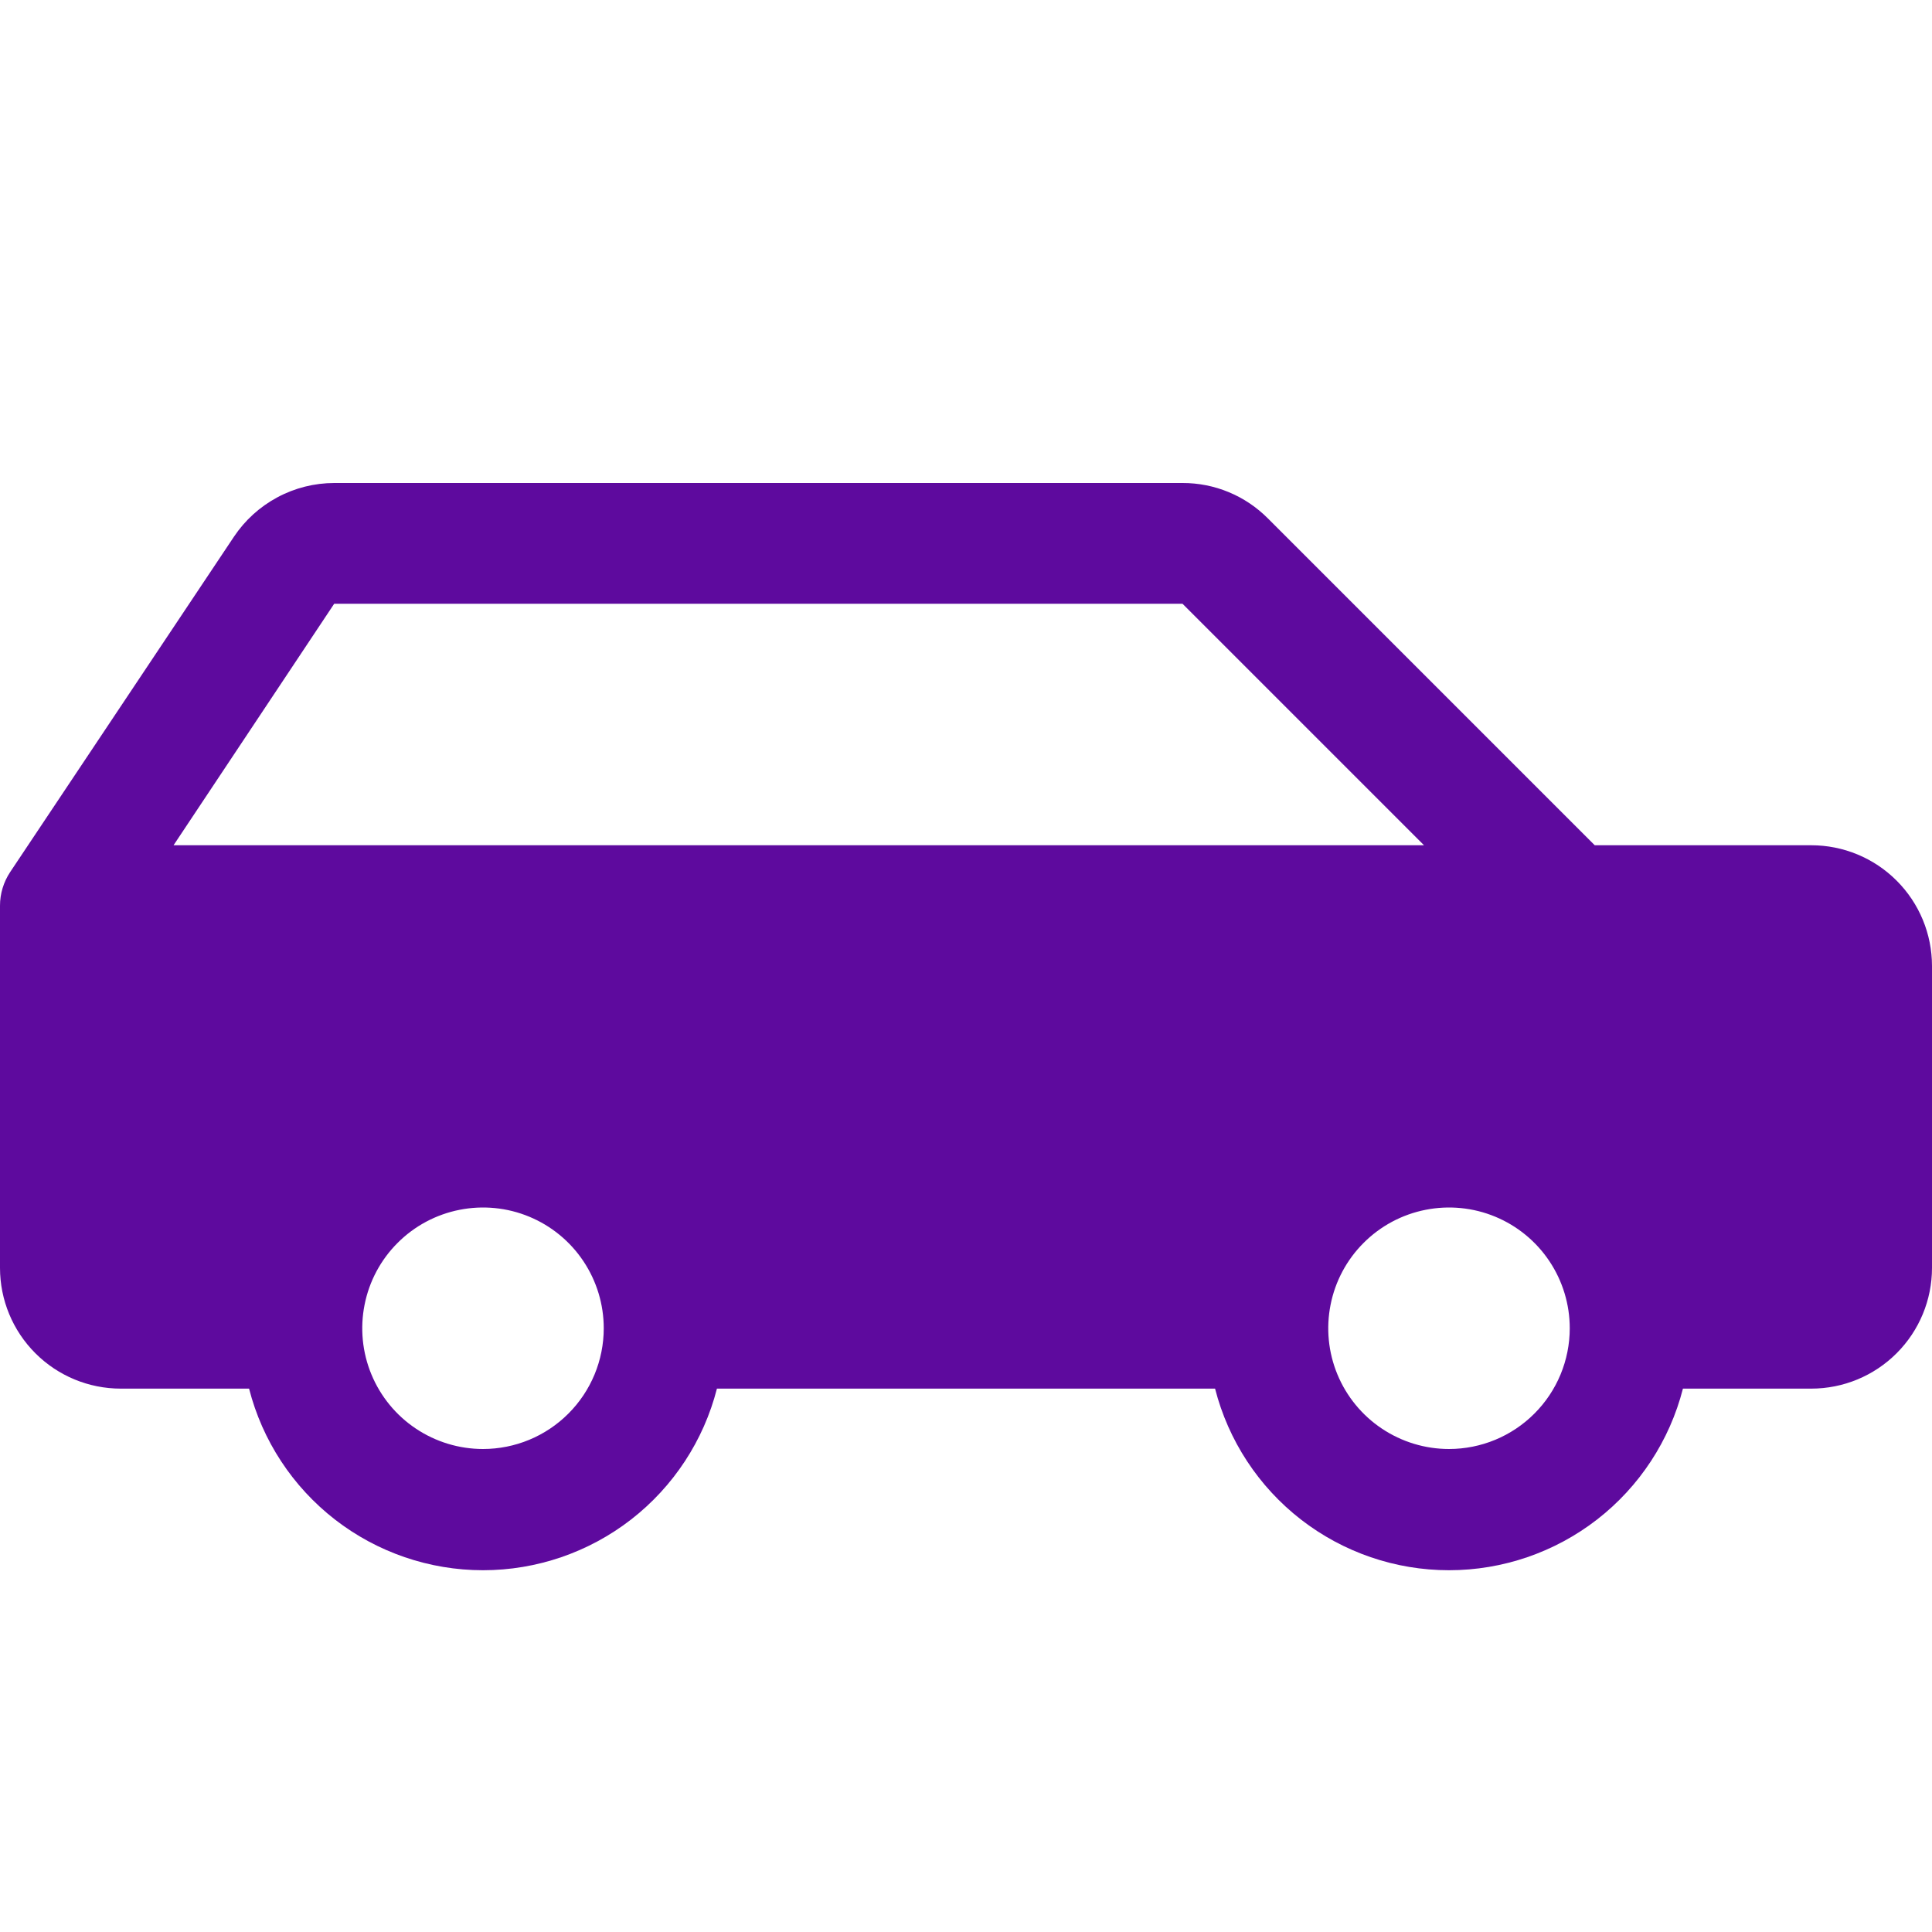 <svg width="48" height="48" viewBox="0 0 48 48" fill="none" xmlns="http://www.w3.org/2000/svg">
<path d="M45 21H39.621L31.5 12.879C31.222 12.6 30.892 12.378 30.528 12.227C30.164 12.076 29.773 11.999 29.379 12H8.303C7.81 12.001 7.325 12.123 6.891 12.356C6.456 12.589 6.086 12.925 5.812 13.335L0.251 21.668C0.088 21.915 0 22.204 0 22.5L0 31.5C0 32.296 0.316 33.059 0.879 33.621C1.441 34.184 2.204 34.5 3 34.5H6.188C6.518 35.791 7.269 36.935 8.321 37.752C9.373 38.568 10.668 39.012 12 39.012C13.332 39.012 14.627 38.568 15.679 37.752C16.731 36.935 17.482 35.791 17.812 34.5H30.188C30.518 35.791 31.269 36.935 32.321 37.752C33.373 38.568 34.668 39.012 36 39.012C37.332 39.012 38.627 38.568 39.679 37.752C40.731 36.935 41.482 35.791 41.812 34.5H45C45.796 34.5 46.559 34.184 47.121 33.621C47.684 33.059 48 32.296 48 31.5V24C48 23.204 47.684 22.441 47.121 21.879C46.559 21.316 45.796 21 45 21ZM8.303 15H29.379L35.379 21H4.312L8.303 15ZM12 36C11.407 36 10.827 35.824 10.333 35.494C9.84 35.165 9.455 34.696 9.228 34.148C9.001 33.6 8.942 32.997 9.058 32.415C9.173 31.833 9.459 31.298 9.879 30.879C10.298 30.459 10.833 30.173 11.415 30.058C11.997 29.942 12.6 30.001 13.148 30.228C13.696 30.455 14.165 30.84 14.494 31.333C14.824 31.827 15 32.407 15 33C15 33.796 14.684 34.559 14.121 35.121C13.559 35.684 12.796 36 12 36ZM36 36C35.407 36 34.827 35.824 34.333 35.494C33.84 35.165 33.455 34.696 33.228 34.148C33.001 33.6 32.942 32.997 33.058 32.415C33.173 31.833 33.459 31.298 33.879 30.879C34.298 30.459 34.833 30.173 35.415 30.058C35.997 29.942 36.6 30.001 37.148 30.228C37.696 30.455 38.165 30.84 38.494 31.333C38.824 31.827 39 32.407 39 33C39 33.796 38.684 34.559 38.121 35.121C37.559 35.684 36.796 36 36 36Z" fill="#5E0A9E"/>
</svg>
